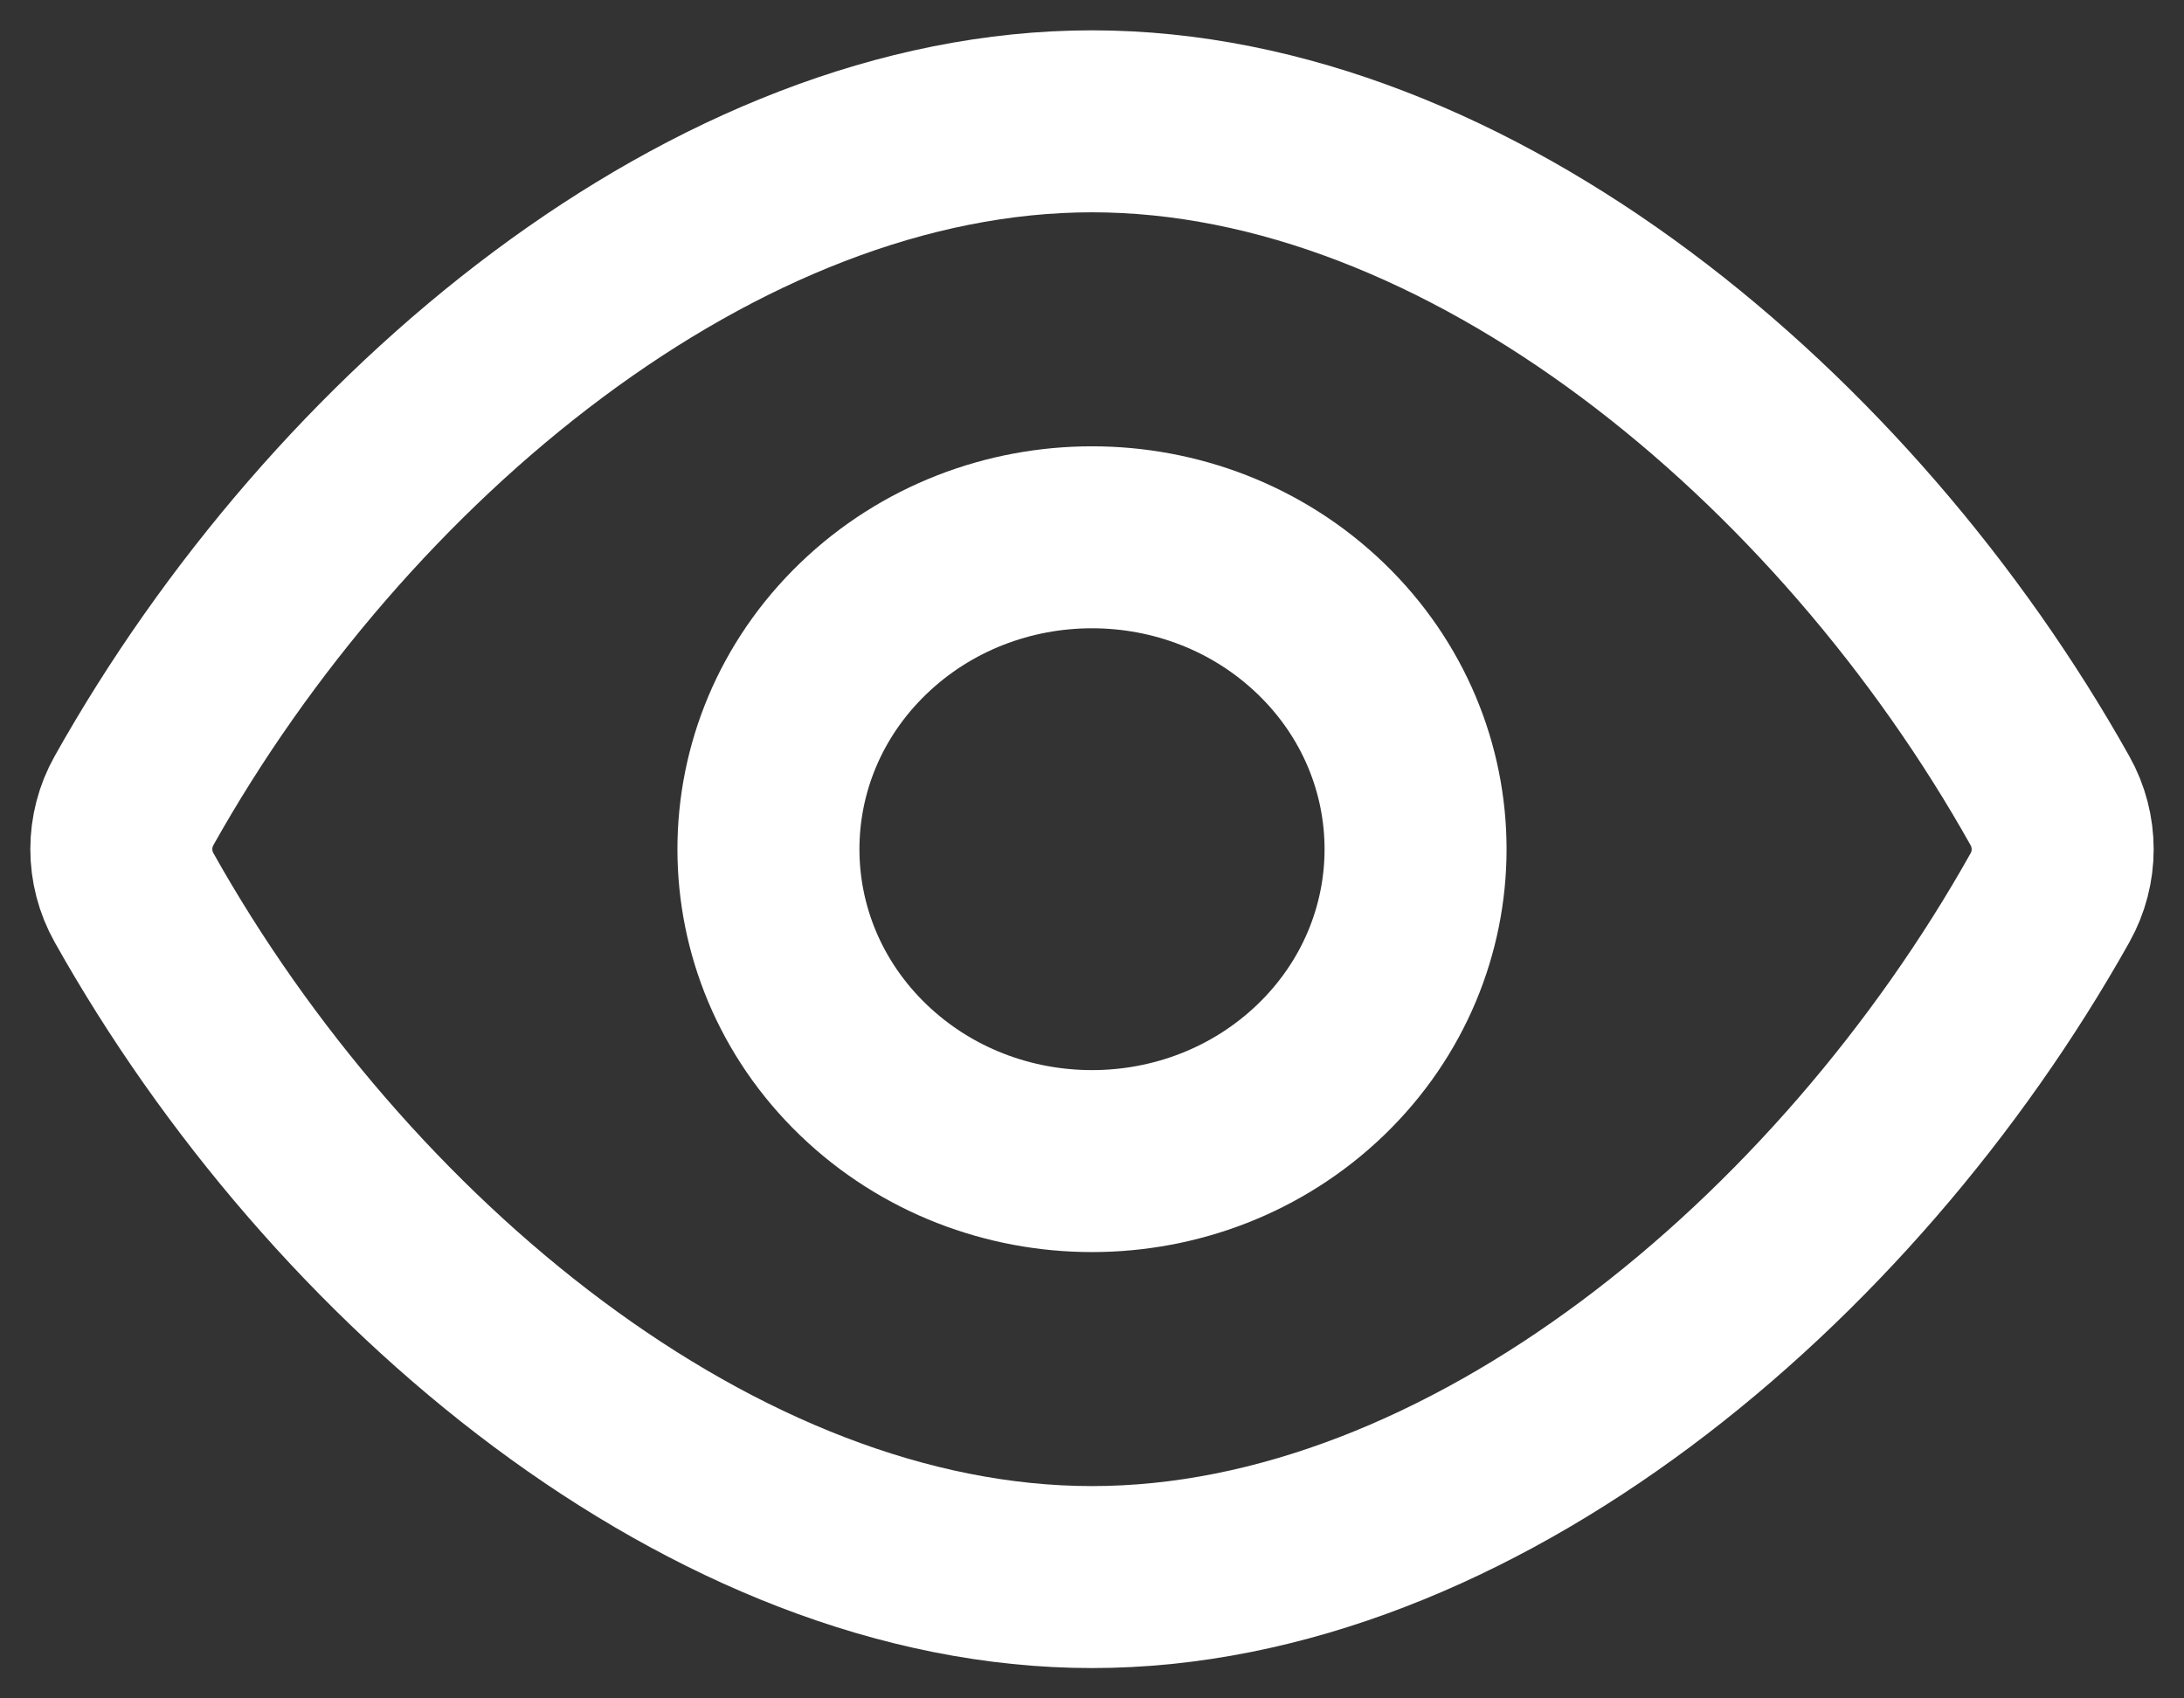 <svg width="18" height="14" viewBox="0 0 18 14" fill="none" xmlns="http://www.w3.org/2000/svg">
<rect x="0" y="0" width="18" height="14" fill="#333333" stroke="none"/>
<path fill-rule="evenodd" clip-rule="evenodd" d="M1.105 7.4C0.965 7.151 0.965 6.848 1.105 6.599C2.787 3.6 5.893 1 9 1C12.107 1 15.214 3.6 16.895 6.6C17.035 6.849 17.035 7.152 16.895 7.401C15.214 10.4 12.107 13 9 13C5.893 13 2.787 10.4 1.105 7.4Z" stroke="#fff" stroke-width="1.5" stroke-linecap="round" stroke-linejoin="round"/>
<path fill-rule="evenodd" clip-rule="evenodd" d="M10.886 5.182C11.927 6.186 11.927 7.814 10.886 8.818C9.844 9.822 8.156 9.822 7.114 8.818C6.073 7.814 6.073 6.186 7.114 5.182C8.156 4.178 9.844 4.178 10.886 5.182Z" stroke="#fff" stroke-width="1.5" stroke-linecap="round" stroke-linejoin="round"/>
</svg>
